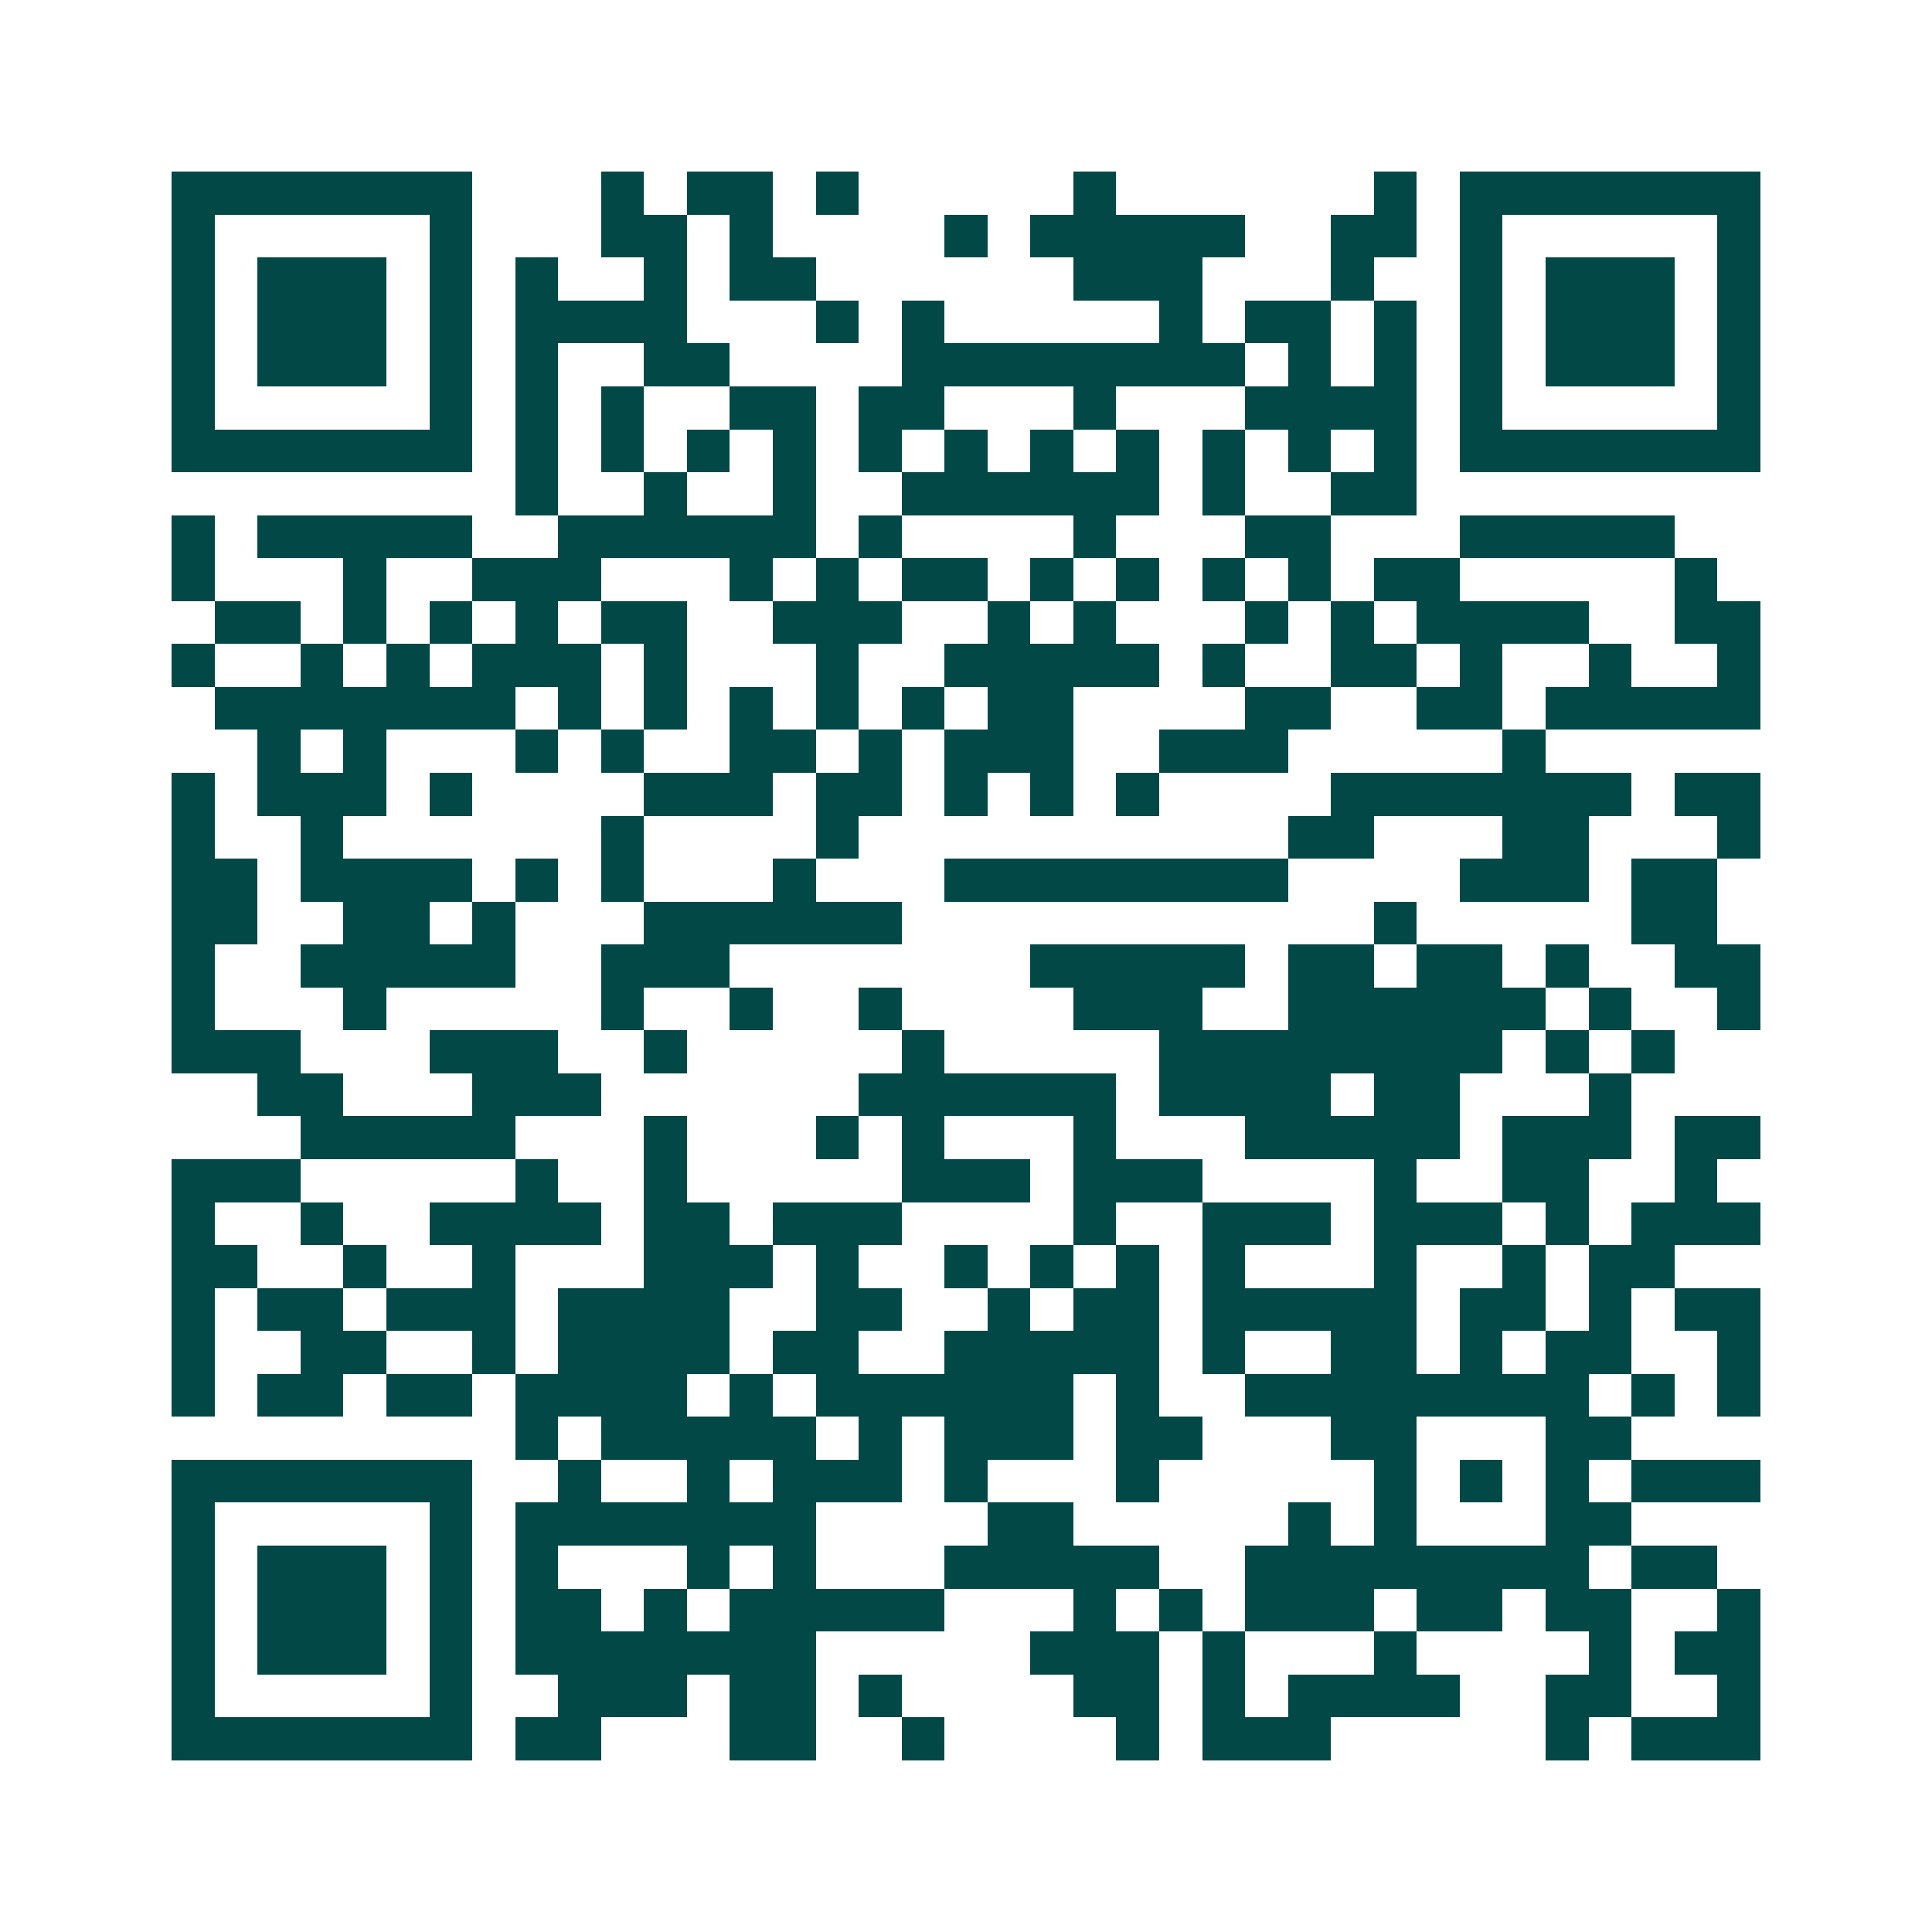 <svg xmlns="http://www.w3.org/2000/svg" width="200" height="200" viewBox="0 0 45 45" shape-rendering="crispEdges"><path fill="#ffffff" d="M0 0h45v45H0z"/><path stroke="#014847" d="M4 4.5h7m3 0h1m1 0h2m1 0h1m5 0h1m6 0h1m1 0h7M4 5.5h1m5 0h1m3 0h2m1 0h1m4 0h1m1 0h5m2 0h2m1 0h1m5 0h1M4 6.5h1m1 0h3m1 0h1m1 0h1m2 0h1m1 0h2m6 0h3m3 0h1m2 0h1m1 0h3m1 0h1M4 7.5h1m1 0h3m1 0h1m1 0h4m3 0h1m1 0h1m5 0h1m1 0h2m1 0h1m1 0h1m1 0h3m1 0h1M4 8.5h1m1 0h3m1 0h1m1 0h1m2 0h2m4 0h8m1 0h1m1 0h1m1 0h1m1 0h3m1 0h1M4 9.5h1m5 0h1m1 0h1m1 0h1m2 0h2m1 0h2m3 0h1m3 0h4m1 0h1m5 0h1M4 10.5h7m1 0h1m1 0h1m1 0h1m1 0h1m1 0h1m1 0h1m1 0h1m1 0h1m1 0h1m1 0h1m1 0h1m1 0h7M12 11.5h1m2 0h1m2 0h1m2 0h6m1 0h1m2 0h2M4 12.5h1m1 0h5m2 0h6m1 0h1m4 0h1m3 0h2m3 0h5M4 13.5h1m3 0h1m2 0h3m3 0h1m1 0h1m1 0h2m1 0h1m1 0h1m1 0h1m1 0h1m1 0h2m5 0h1M5 14.5h2m1 0h1m1 0h1m1 0h1m1 0h2m2 0h3m2 0h1m1 0h1m3 0h1m1 0h1m1 0h4m2 0h2M4 15.5h1m2 0h1m1 0h1m1 0h3m1 0h1m3 0h1m2 0h5m1 0h1m2 0h2m1 0h1m2 0h1m2 0h1M5 16.5h7m1 0h1m1 0h1m1 0h1m1 0h1m1 0h1m1 0h2m4 0h2m2 0h2m1 0h5M6 17.5h1m1 0h1m3 0h1m1 0h1m2 0h2m1 0h1m1 0h3m2 0h3m5 0h1M4 18.5h1m1 0h3m1 0h1m4 0h3m1 0h2m1 0h1m1 0h1m1 0h1m4 0h7m1 0h2M4 19.5h1m2 0h1m6 0h1m4 0h1m10 0h2m3 0h2m3 0h1M4 20.5h2m1 0h4m1 0h1m1 0h1m3 0h1m3 0h8m4 0h3m1 0h2M4 21.5h2m2 0h2m1 0h1m3 0h6m11 0h1m5 0h2M4 22.5h1m2 0h5m2 0h3m7 0h5m1 0h2m1 0h2m1 0h1m2 0h2M4 23.5h1m3 0h1m5 0h1m2 0h1m2 0h1m4 0h3m2 0h6m1 0h1m2 0h1M4 24.5h3m3 0h3m2 0h1m5 0h1m5 0h8m1 0h1m1 0h1M6 25.5h2m3 0h3m6 0h6m1 0h4m1 0h2m3 0h1M7 26.5h5m3 0h1m3 0h1m1 0h1m3 0h1m3 0h5m1 0h3m1 0h2M4 27.5h3m5 0h1m2 0h1m5 0h3m1 0h3m4 0h1m2 0h2m2 0h1M4 28.5h1m2 0h1m2 0h4m1 0h2m1 0h3m4 0h1m2 0h3m1 0h3m1 0h1m1 0h3M4 29.5h2m2 0h1m2 0h1m3 0h3m1 0h1m2 0h1m1 0h1m1 0h1m1 0h1m3 0h1m2 0h1m1 0h2M4 30.5h1m1 0h2m1 0h3m1 0h4m2 0h2m2 0h1m1 0h2m1 0h5m1 0h2m1 0h1m1 0h2M4 31.5h1m2 0h2m2 0h1m1 0h4m1 0h2m2 0h5m1 0h1m2 0h2m1 0h1m1 0h2m2 0h1M4 32.5h1m1 0h2m1 0h2m1 0h4m1 0h1m1 0h6m1 0h1m2 0h8m1 0h1m1 0h1M12 33.5h1m1 0h5m1 0h1m1 0h3m1 0h2m3 0h2m3 0h2M4 34.5h7m2 0h1m2 0h1m1 0h3m1 0h1m3 0h1m5 0h1m1 0h1m1 0h1m1 0h3M4 35.5h1m5 0h1m1 0h7m4 0h2m5 0h1m1 0h1m3 0h2M4 36.5h1m1 0h3m1 0h1m1 0h1m3 0h1m1 0h1m3 0h5m2 0h8m1 0h2M4 37.5h1m1 0h3m1 0h1m1 0h2m1 0h1m1 0h5m3 0h1m1 0h1m1 0h3m1 0h2m1 0h2m2 0h1M4 38.5h1m1 0h3m1 0h1m1 0h7m5 0h3m1 0h1m3 0h1m4 0h1m1 0h2M4 39.5h1m5 0h1m2 0h3m1 0h2m1 0h1m4 0h2m1 0h1m1 0h4m2 0h2m2 0h1M4 40.5h7m1 0h2m3 0h2m2 0h1m4 0h1m1 0h3m5 0h1m1 0h3"/></svg>
